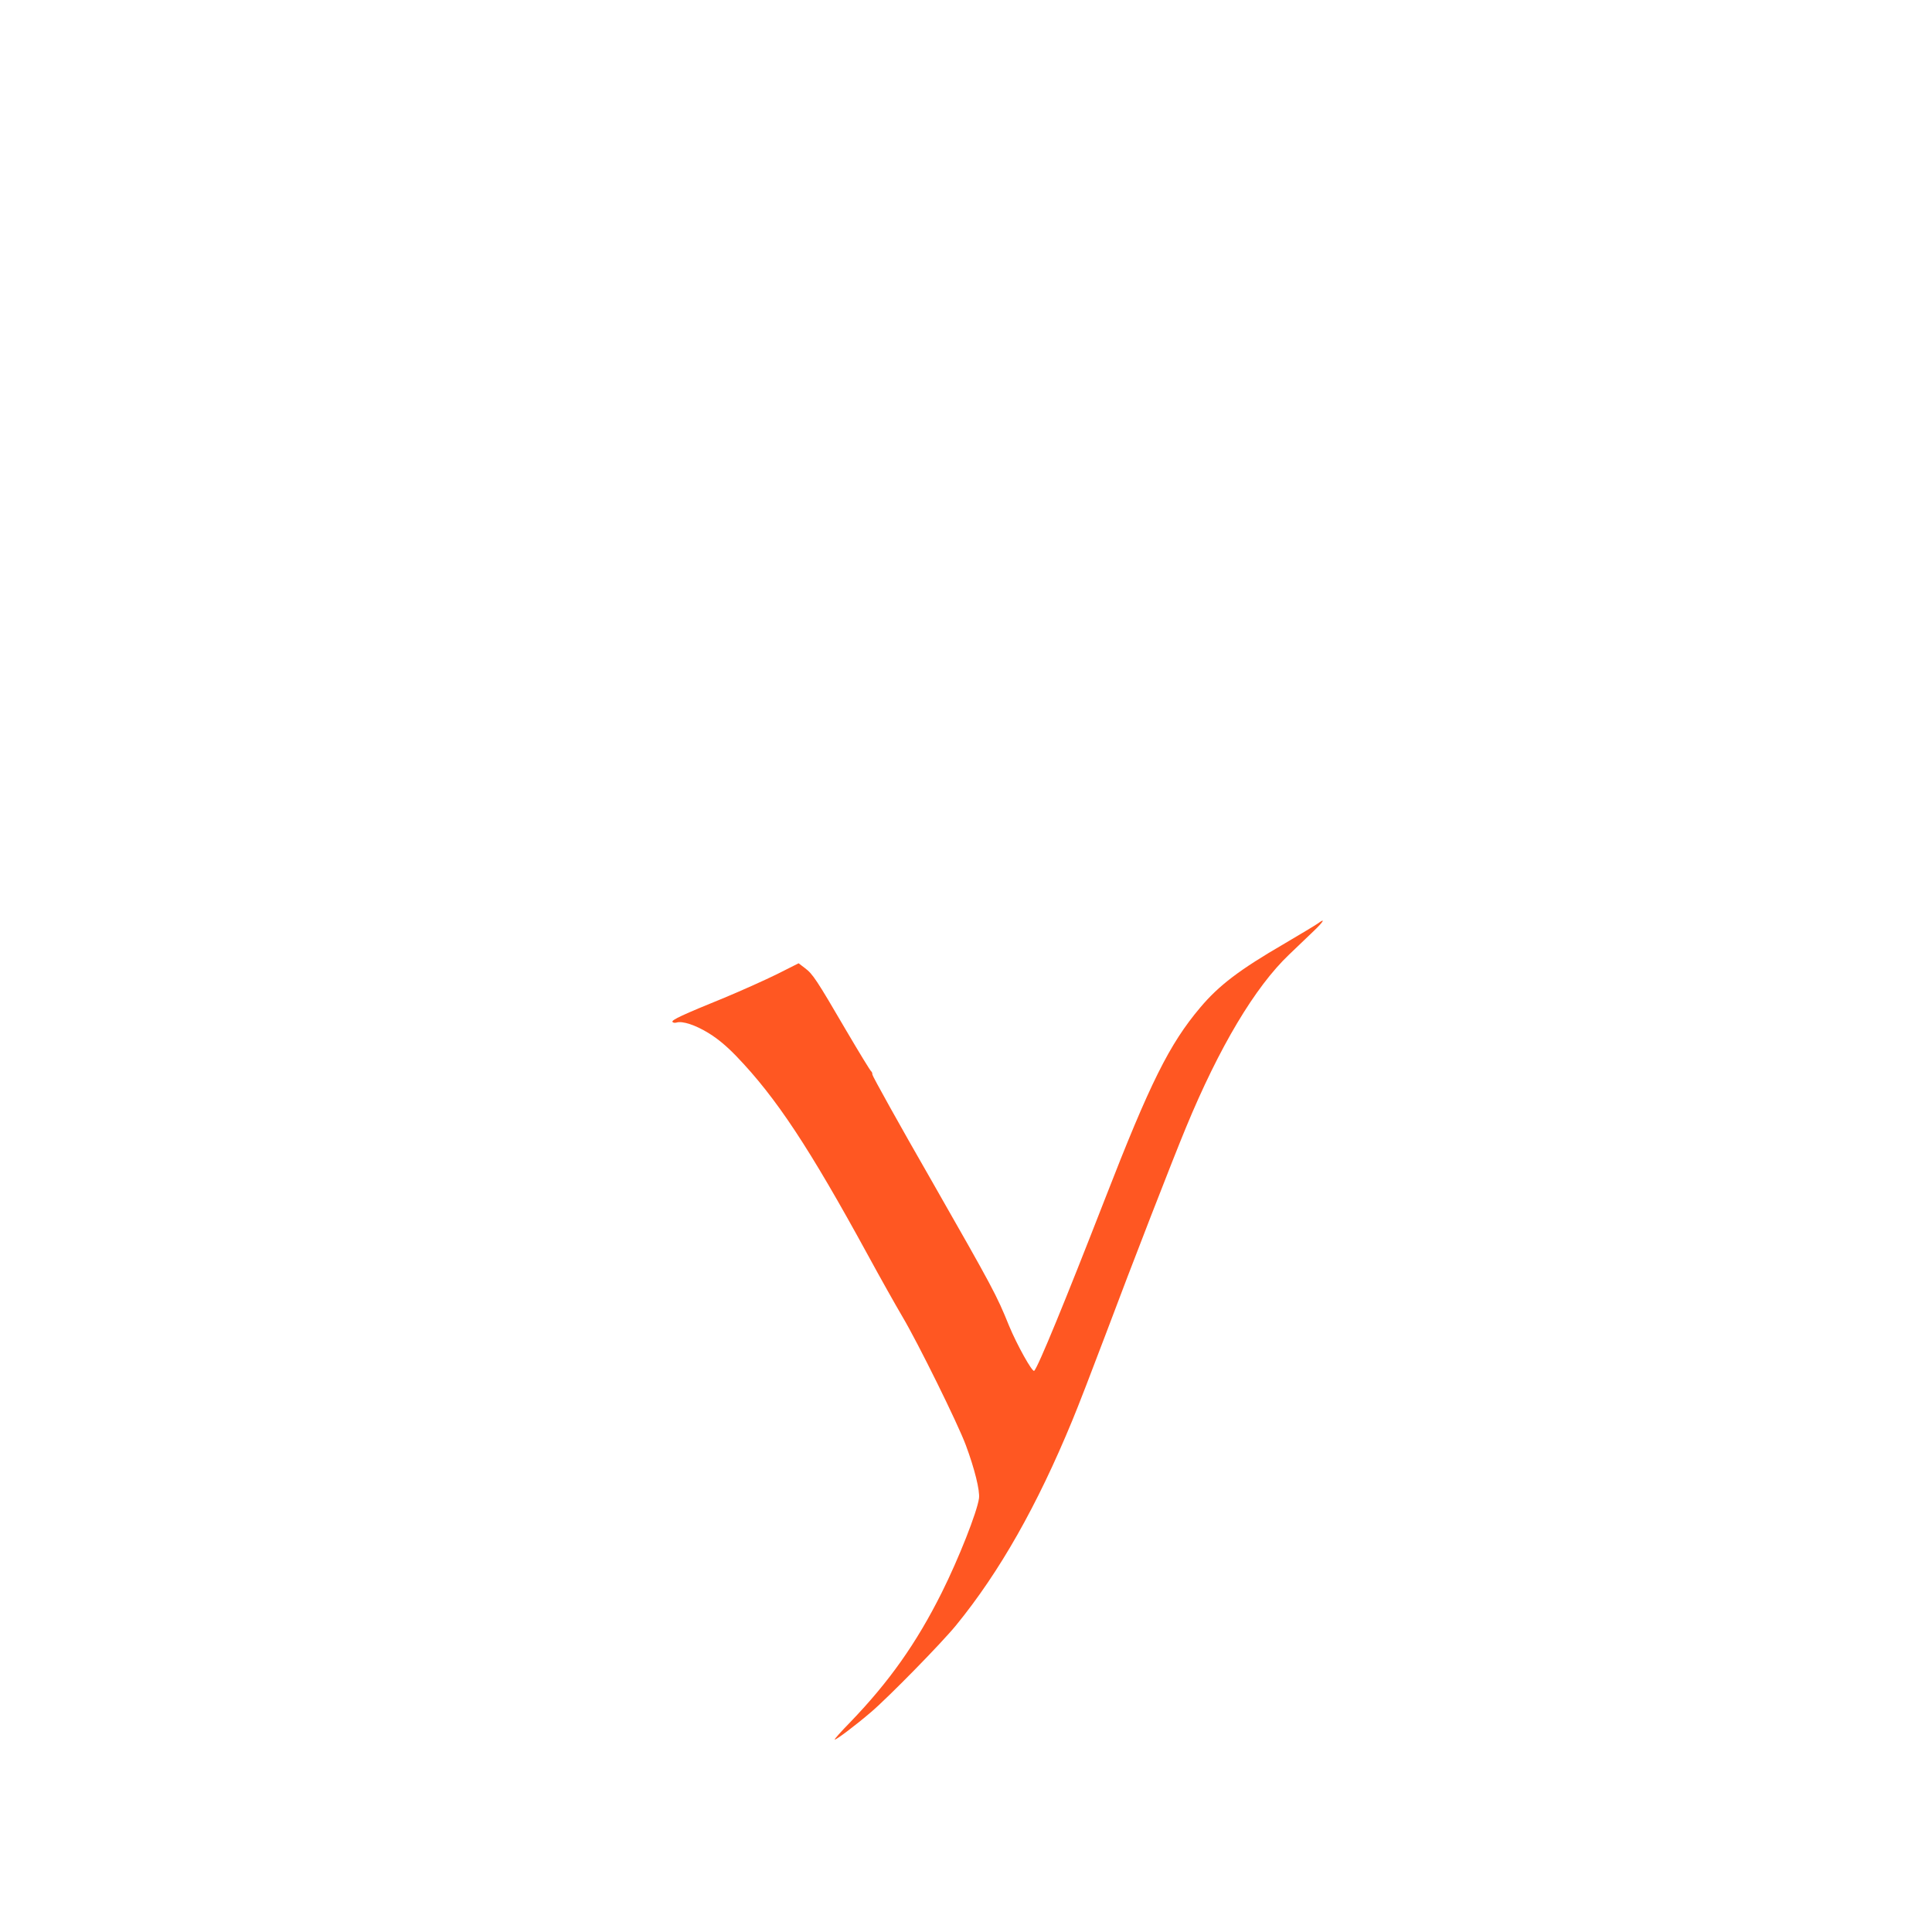 <?xml version="1.0" standalone="no"?>
<!DOCTYPE svg PUBLIC "-//W3C//DTD SVG 20010904//EN"
 "http://www.w3.org/TR/2001/REC-SVG-20010904/DTD/svg10.dtd">
<svg version="1.0" xmlns="http://www.w3.org/2000/svg"
 width="1280pt" height="1280pt" viewBox="0 0 1280 1280"
 preserveAspectRatio="xMidYMid meet">
<g transform="translate(0,1280) scale(0.1,-0.1)"
fill="#ff5722" stroke="none">
<path d="M8730 6681 c-14 -10 -112 -69 -219 -132 -300 -174 -436 -278 -559
-424 -205 -243 -332 -498 -632 -1270 -264 -678 -442 -1111 -468 -1137 -12 -12
-115 173 -167 299 -82 203 -108 251 -508 952 -219 381 -397 702 -397 711 0 10
-4 20 -8 22 -5 2 -80 125 -167 273 -195 334 -220 372 -272 411 l-42 32 -143
-72 c-79 -39 -235 -109 -348 -156 -278 -113 -352 -148 -345 -160 4 -6 15 -8
26 -5 40 13 127 -16 216 -71 61 -38 116 -84 182 -152 264 -275 481 -603 872
-1319 81 -149 184 -332 227 -405 103 -173 369 -712 421 -853 58 -156 94 -301
87 -352 -12 -89 -134 -399 -247 -625 -168 -336 -349 -591 -606 -858 -60 -61
-106 -113 -103 -115 7 -5 137 93 241 182 116 99 467 457 564 576 288 353 536
791 768 1353 37 88 136 345 221 570 174 464 449 1171 533 1373 221 535 458
932 684 1147 51 49 125 119 163 156 67 64 80 89 26 49z"/>
</g>
</svg>

